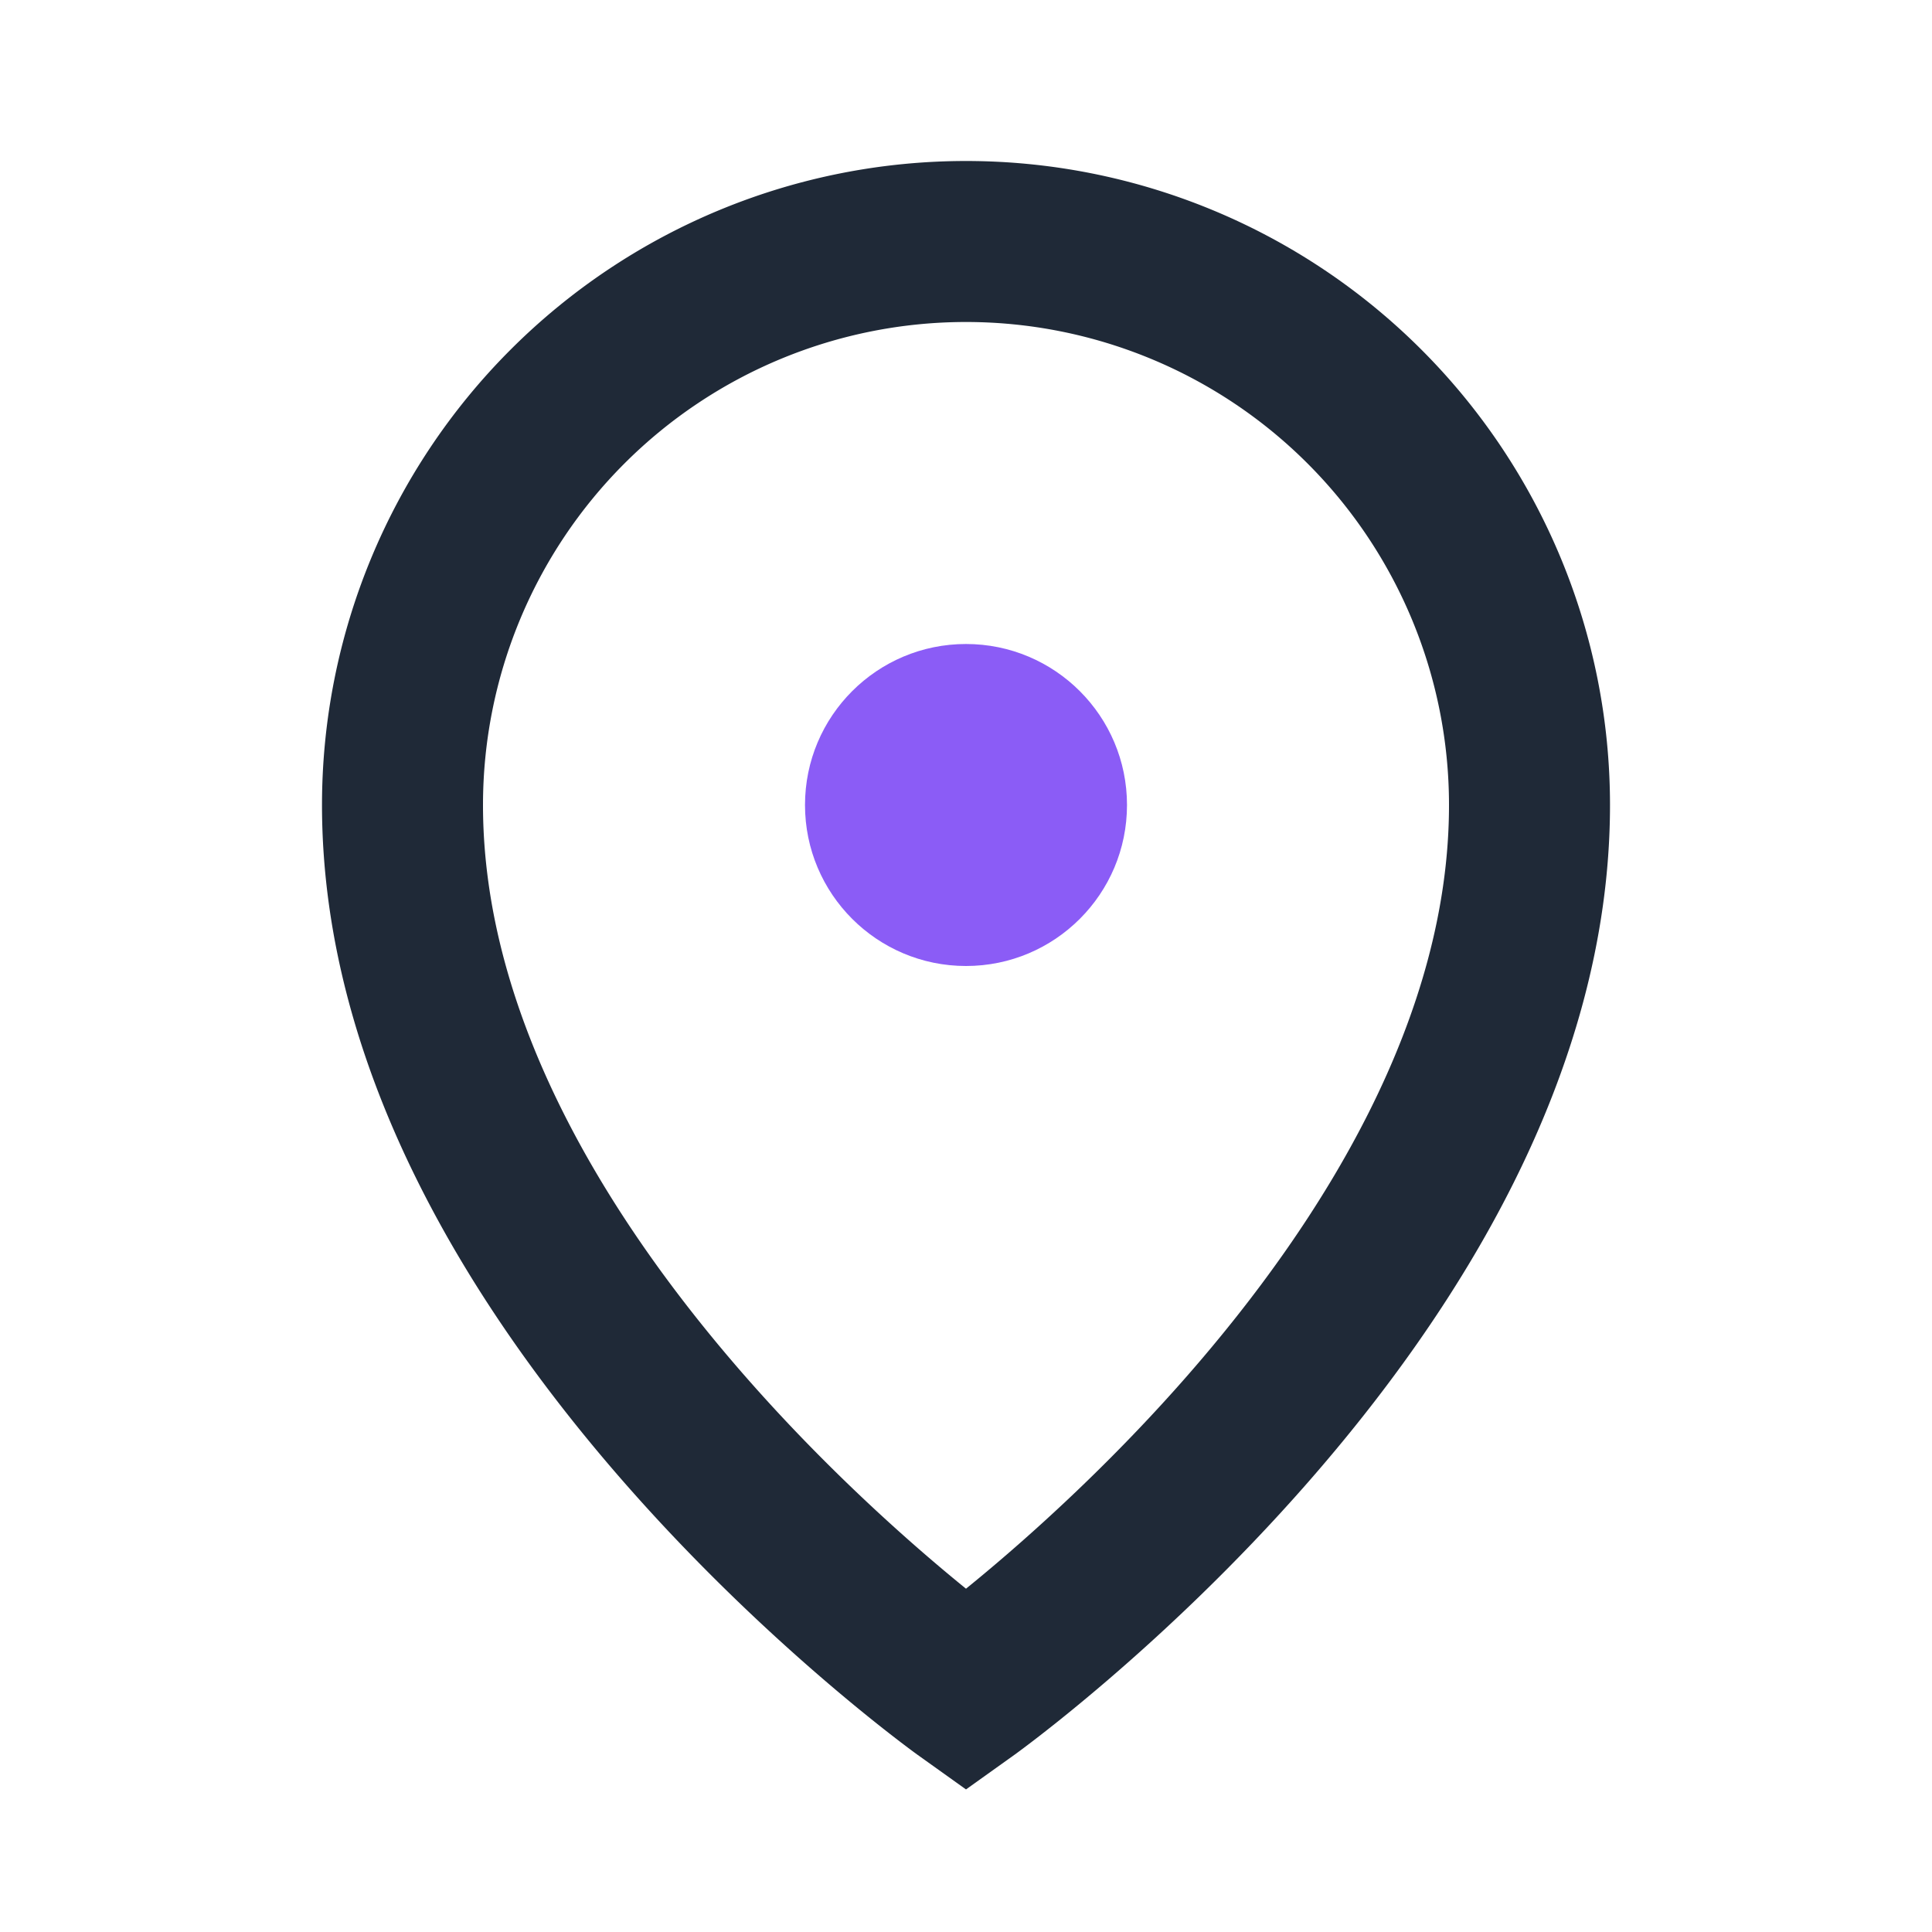 <?xml version="1.0" encoding="UTF-8"?>
<svg xmlns="http://www.w3.org/2000/svg" width="32" height="32" viewBox="0 0 24 24"><path fill="none" stroke="#1F2937" stroke-width="2" d="M12 3a7 7 0 0 1 7 7c0 6-7 11-7 11S5 16 5 10a7 7 0 0 1 7-7z"/><circle cx="12" cy="10" r="2" fill="#8B5CF6"/></svg>